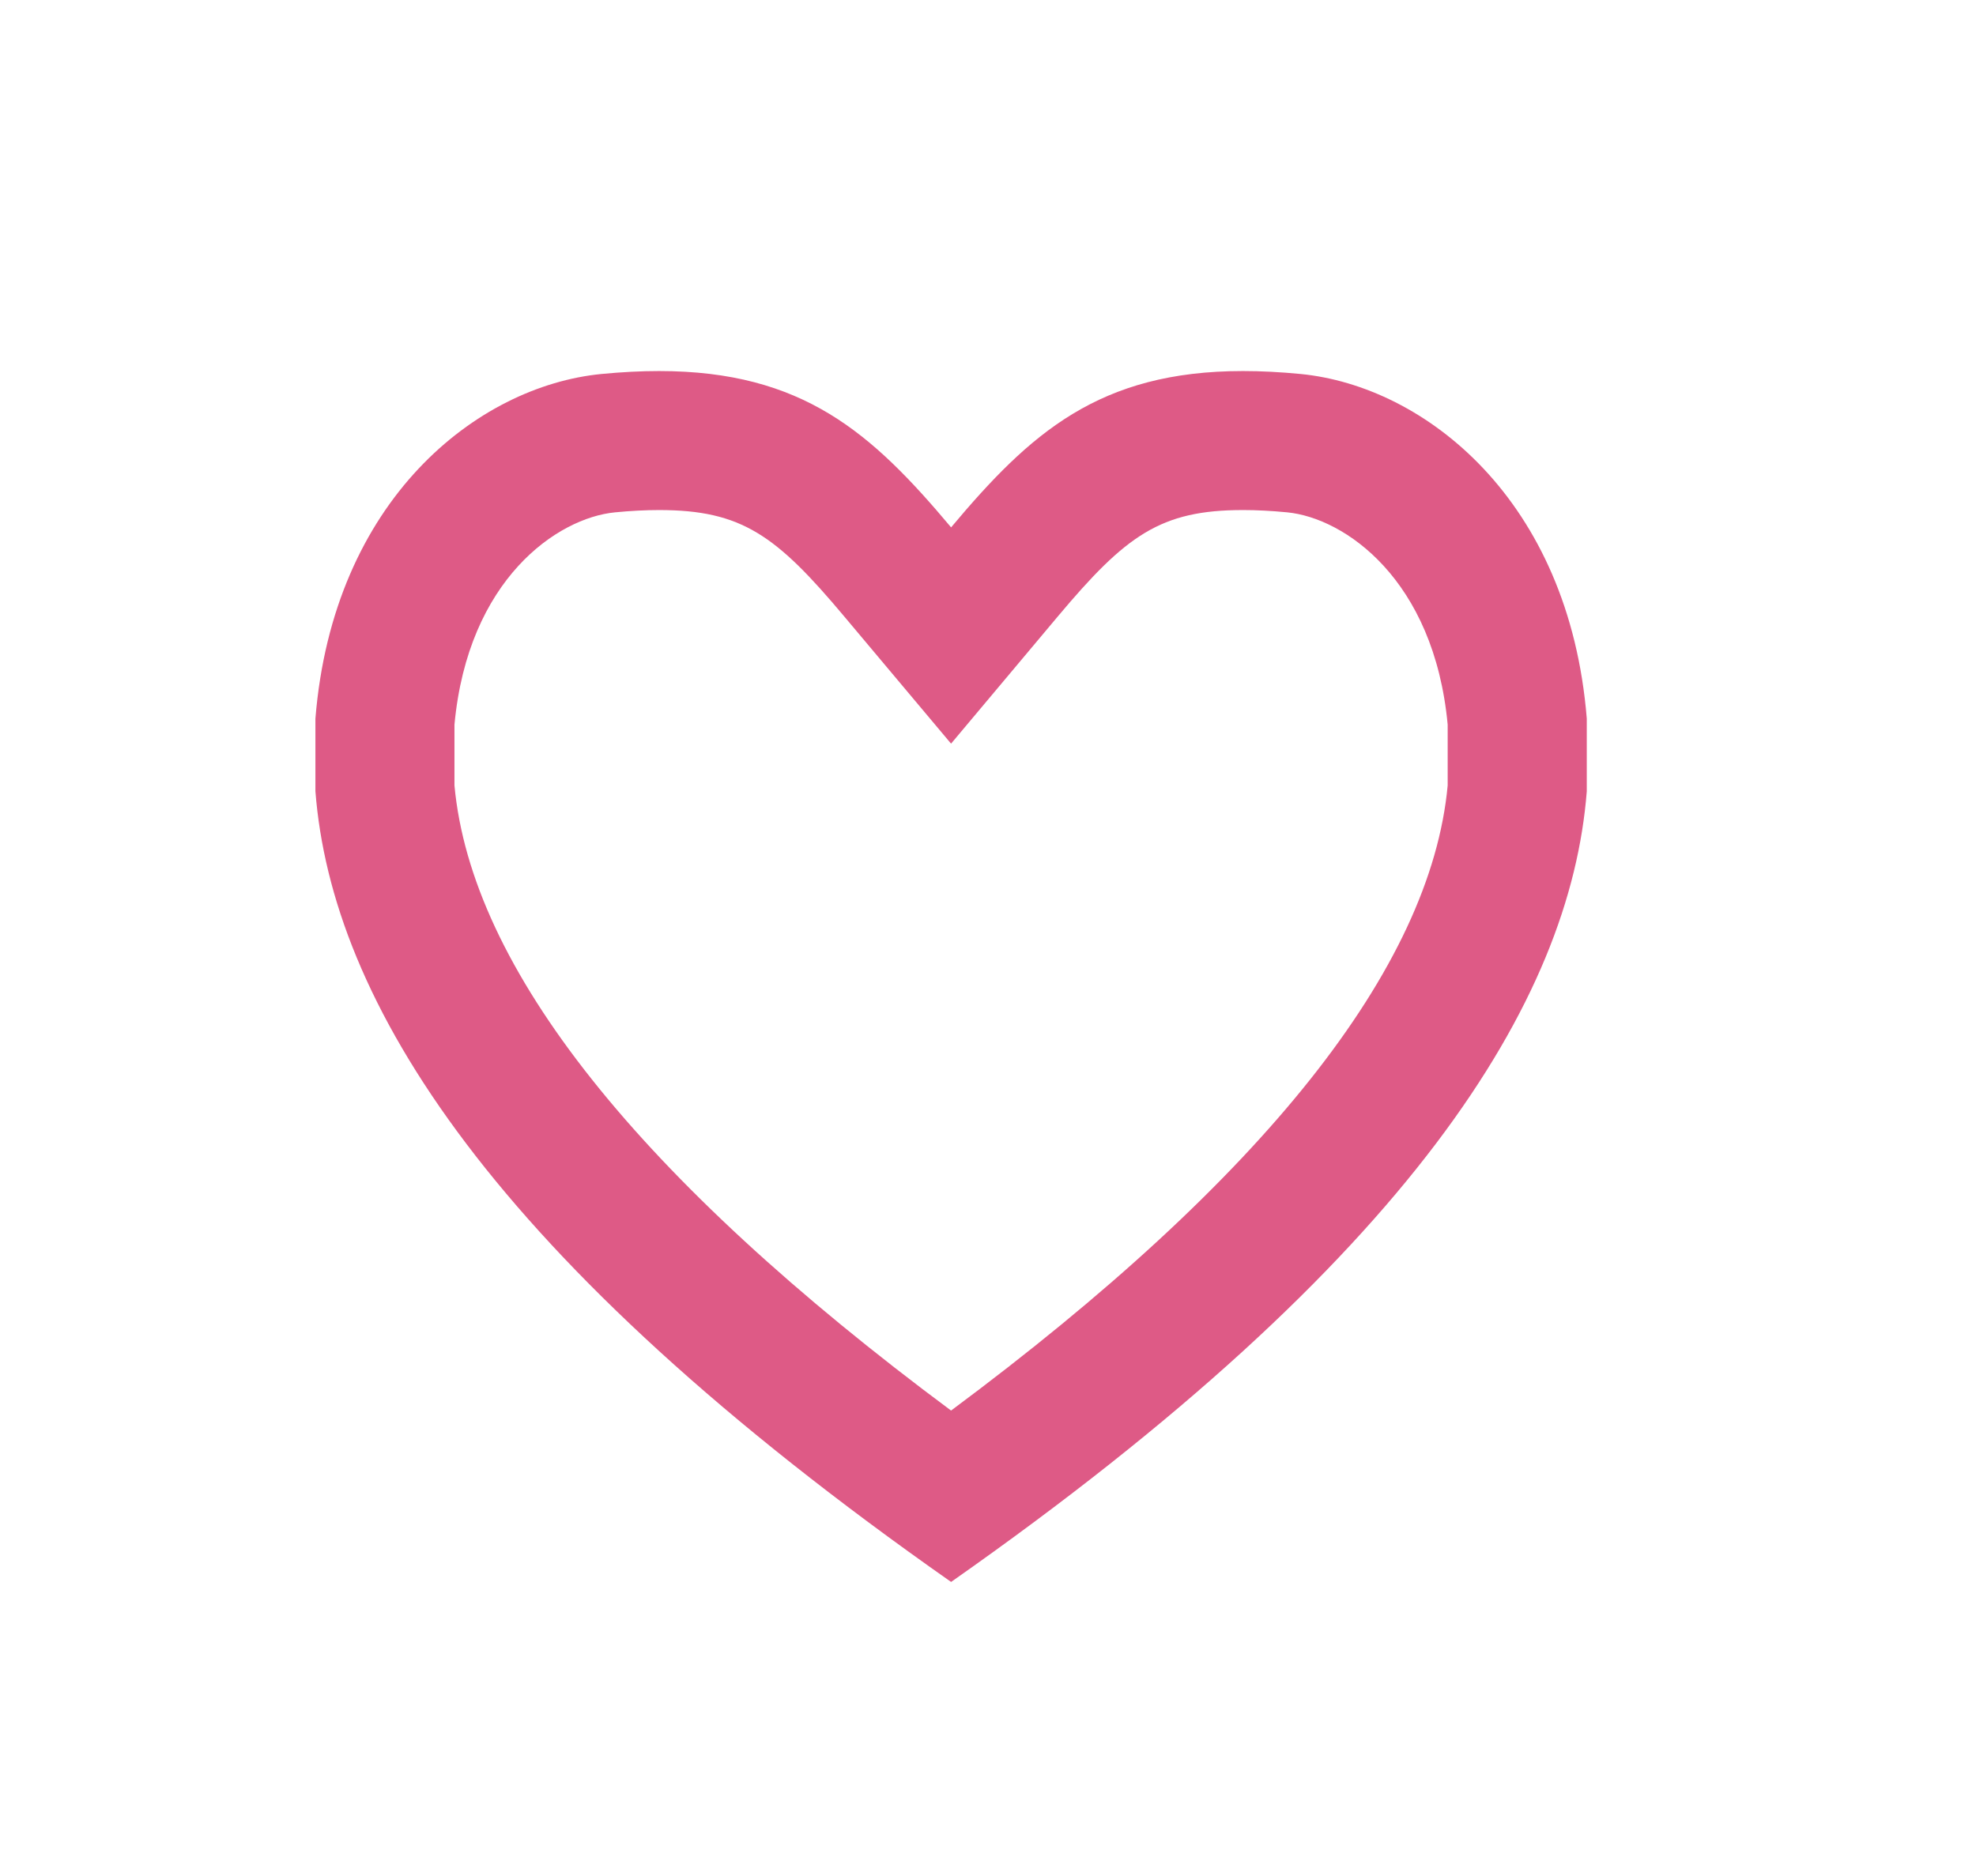 <?xml version="1.0" encoding="UTF-8" standalone="no"?>
<!-- Generator: Adobe Illustrator 17.0.0, SVG Export Plug-In . SVG Version: 6.00 Build 0)  -->
<svg
    xmlns:inkscape="http://www.inkscape.org/namespaces/inkscape"
    xmlns:rdf="http://www.w3.org/1999/02/22-rdf-syntax-ns#"
    xmlns="http://www.w3.org/2000/svg"
    xmlns:dc="http://purl.org/dc/elements/1.1/"
    xmlns:ns1="http://sozi.baierouge.fr"
    xmlns:cc="http://web.resource.org/cc/"
    xmlns:xlink="http://www.w3.org/1999/xlink"
    xmlns:sodipodi="http://sodipodi.sourceforge.net/DTD/sodipodi-0.dtd"
    id="Layer_1"
    enable-background="new 0 0 620.767 589.535"
    xml:space="preserve"
    viewBox="0 0 620.767 589.535"
    version="1.1"
    y="0px"
    x="0px"
  >
<g
    >
	<g
      >
		<path
          d="m390.5 116.59c5.646 0 11.67 0.303 18.075 0.923 39.136 3.823 84.396 39.641 89.915 108.29v22.847c-5.114 65.715-54.73 146.76-199.7 248.43-144.98-101.68-194.59-182.72-199.7-248.43v-22.847c5.516-68.649 50.727-104.47 89.863-108.29 6.428-0.62 12.453-0.923 18.098-0.923 45.209 0 66.905 19.529 91.737 49.12 24.83-29.59 46.5-49.12 91.7-49.12m0 43.68c-25.97 0-36.805 7.963-58.245 33.516l-33.464 39.882-33.49-39.882c-21.416-25.553-32.251-33.516-58.247-33.516-4.254 0-8.912 0.241-13.847 0.723-18.072 1.757-46.171 20.996-50.424 66.7v19.125c5.316 57.374 57.765 123.38 156.01 196.41 98.241-73.04 150.69-139.03 156.01-196.41v-19.13c-4.277-45.691-32.401-64.943-50.424-66.7-4.97-0.48-9.63-0.72-13.89-0.72z"
          fill="#de5a86"
      />
	</g
    >
</g
  >
</svg
>

